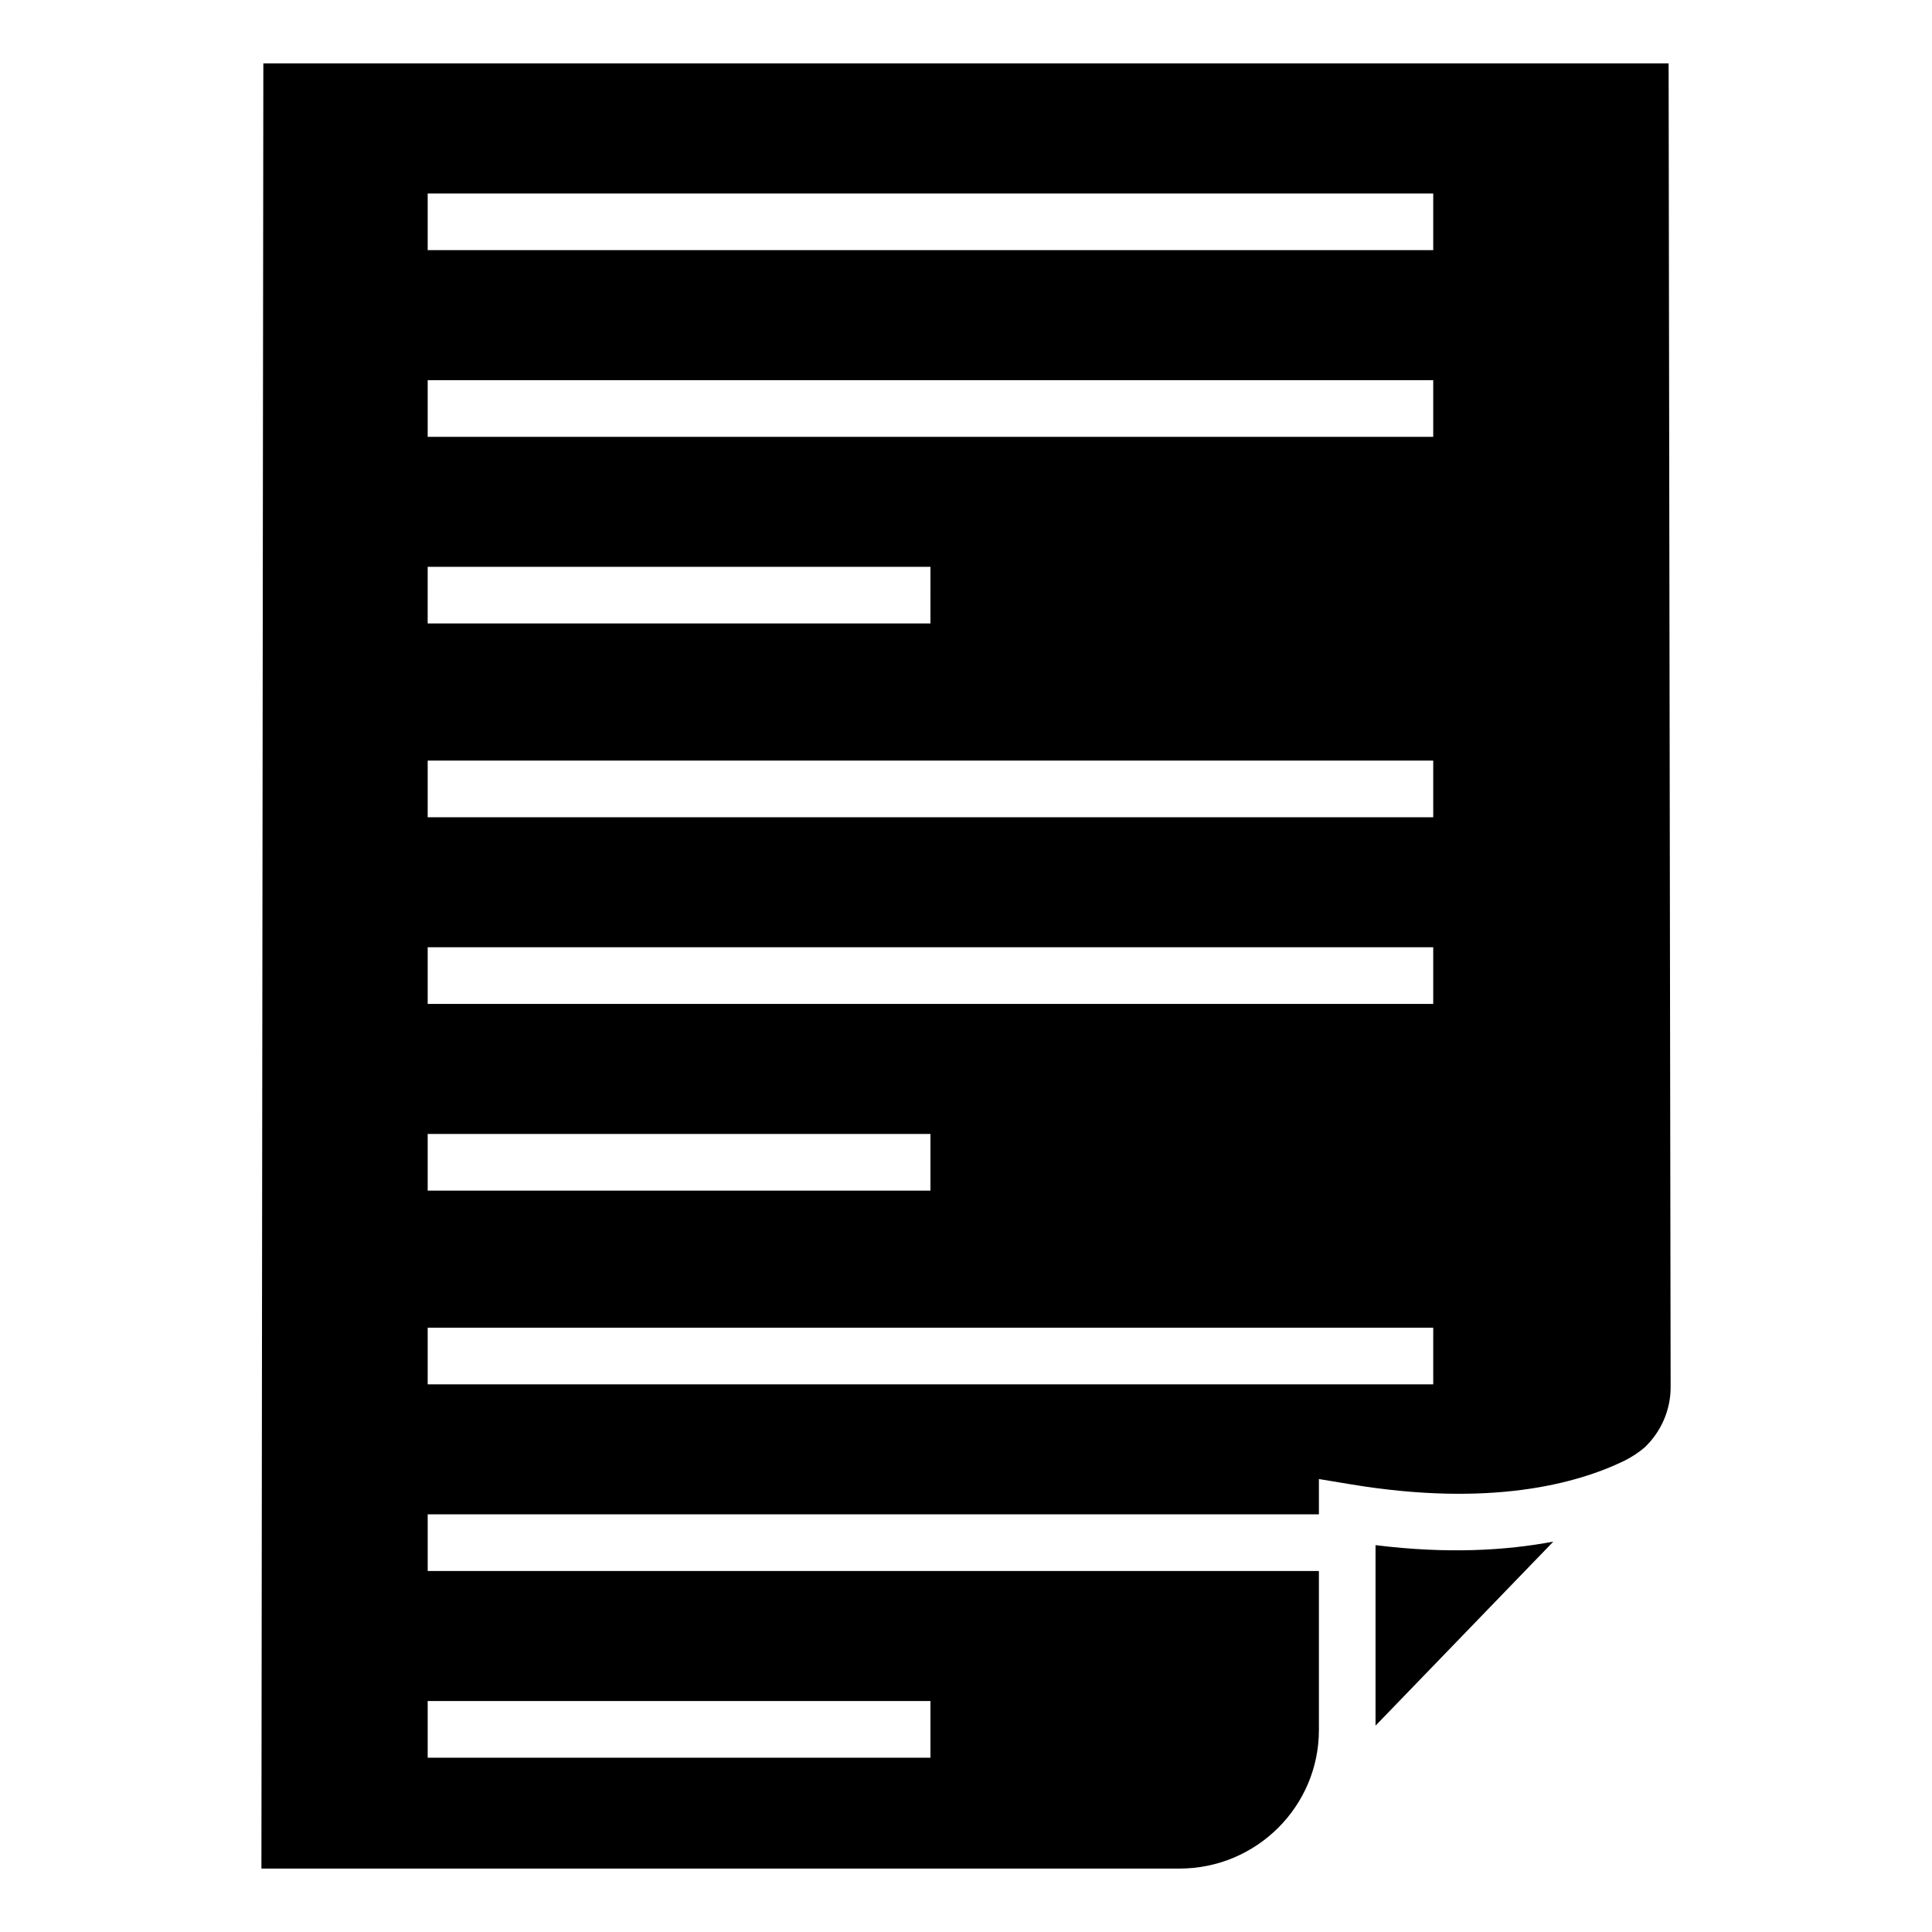 <?xml version="1.0" encoding="UTF-8"?>
<!-- Uploaded to: ICON Repo, www.iconrepo.com, Generator: ICON Repo Mixer Tools -->
<svg fill="#000000" width="800px" height="800px" version="1.1" viewBox="144 144 512 512" xmlns="http://www.w3.org/2000/svg">
 <g>
  <path d="m508.53 553.48v47.836l47.117-48.77c-12.508 2.344-27.898 3.316-47.117 0.934z"/>
  <path d="m586.2 160.81h-372.41l-0.512 478.38h243.32c20.363 0 36.926-16.469 36.926-36.719v-42.141h-236.18v-15.016h236.18v-9.352l8.73 1.445c36.488 6 59.438-0.082 72.23-6.293 1.918-0.953 3.988-2.324 5.477-3.633 4.281-4.144 6.773-9.84 6.773-15.832zm-195.62 433.98v15.016h-133.24v-15.016zm-133.24-300.58h133.24l-0.004 15.016h-133.24zm0 150.3h133.24v15.016h-133.24zm266.48 66.359h-266.48v-15.012h266.48zm0-100.82h-266.48v-15.016l266.48 0.004zm0-49.469h-266.48v-15.016h266.48zm0-100.82h-266.48v-15.016h266.48zm0-49.473h-266.48v-15.012h266.48z"/>
 </g>
</svg>